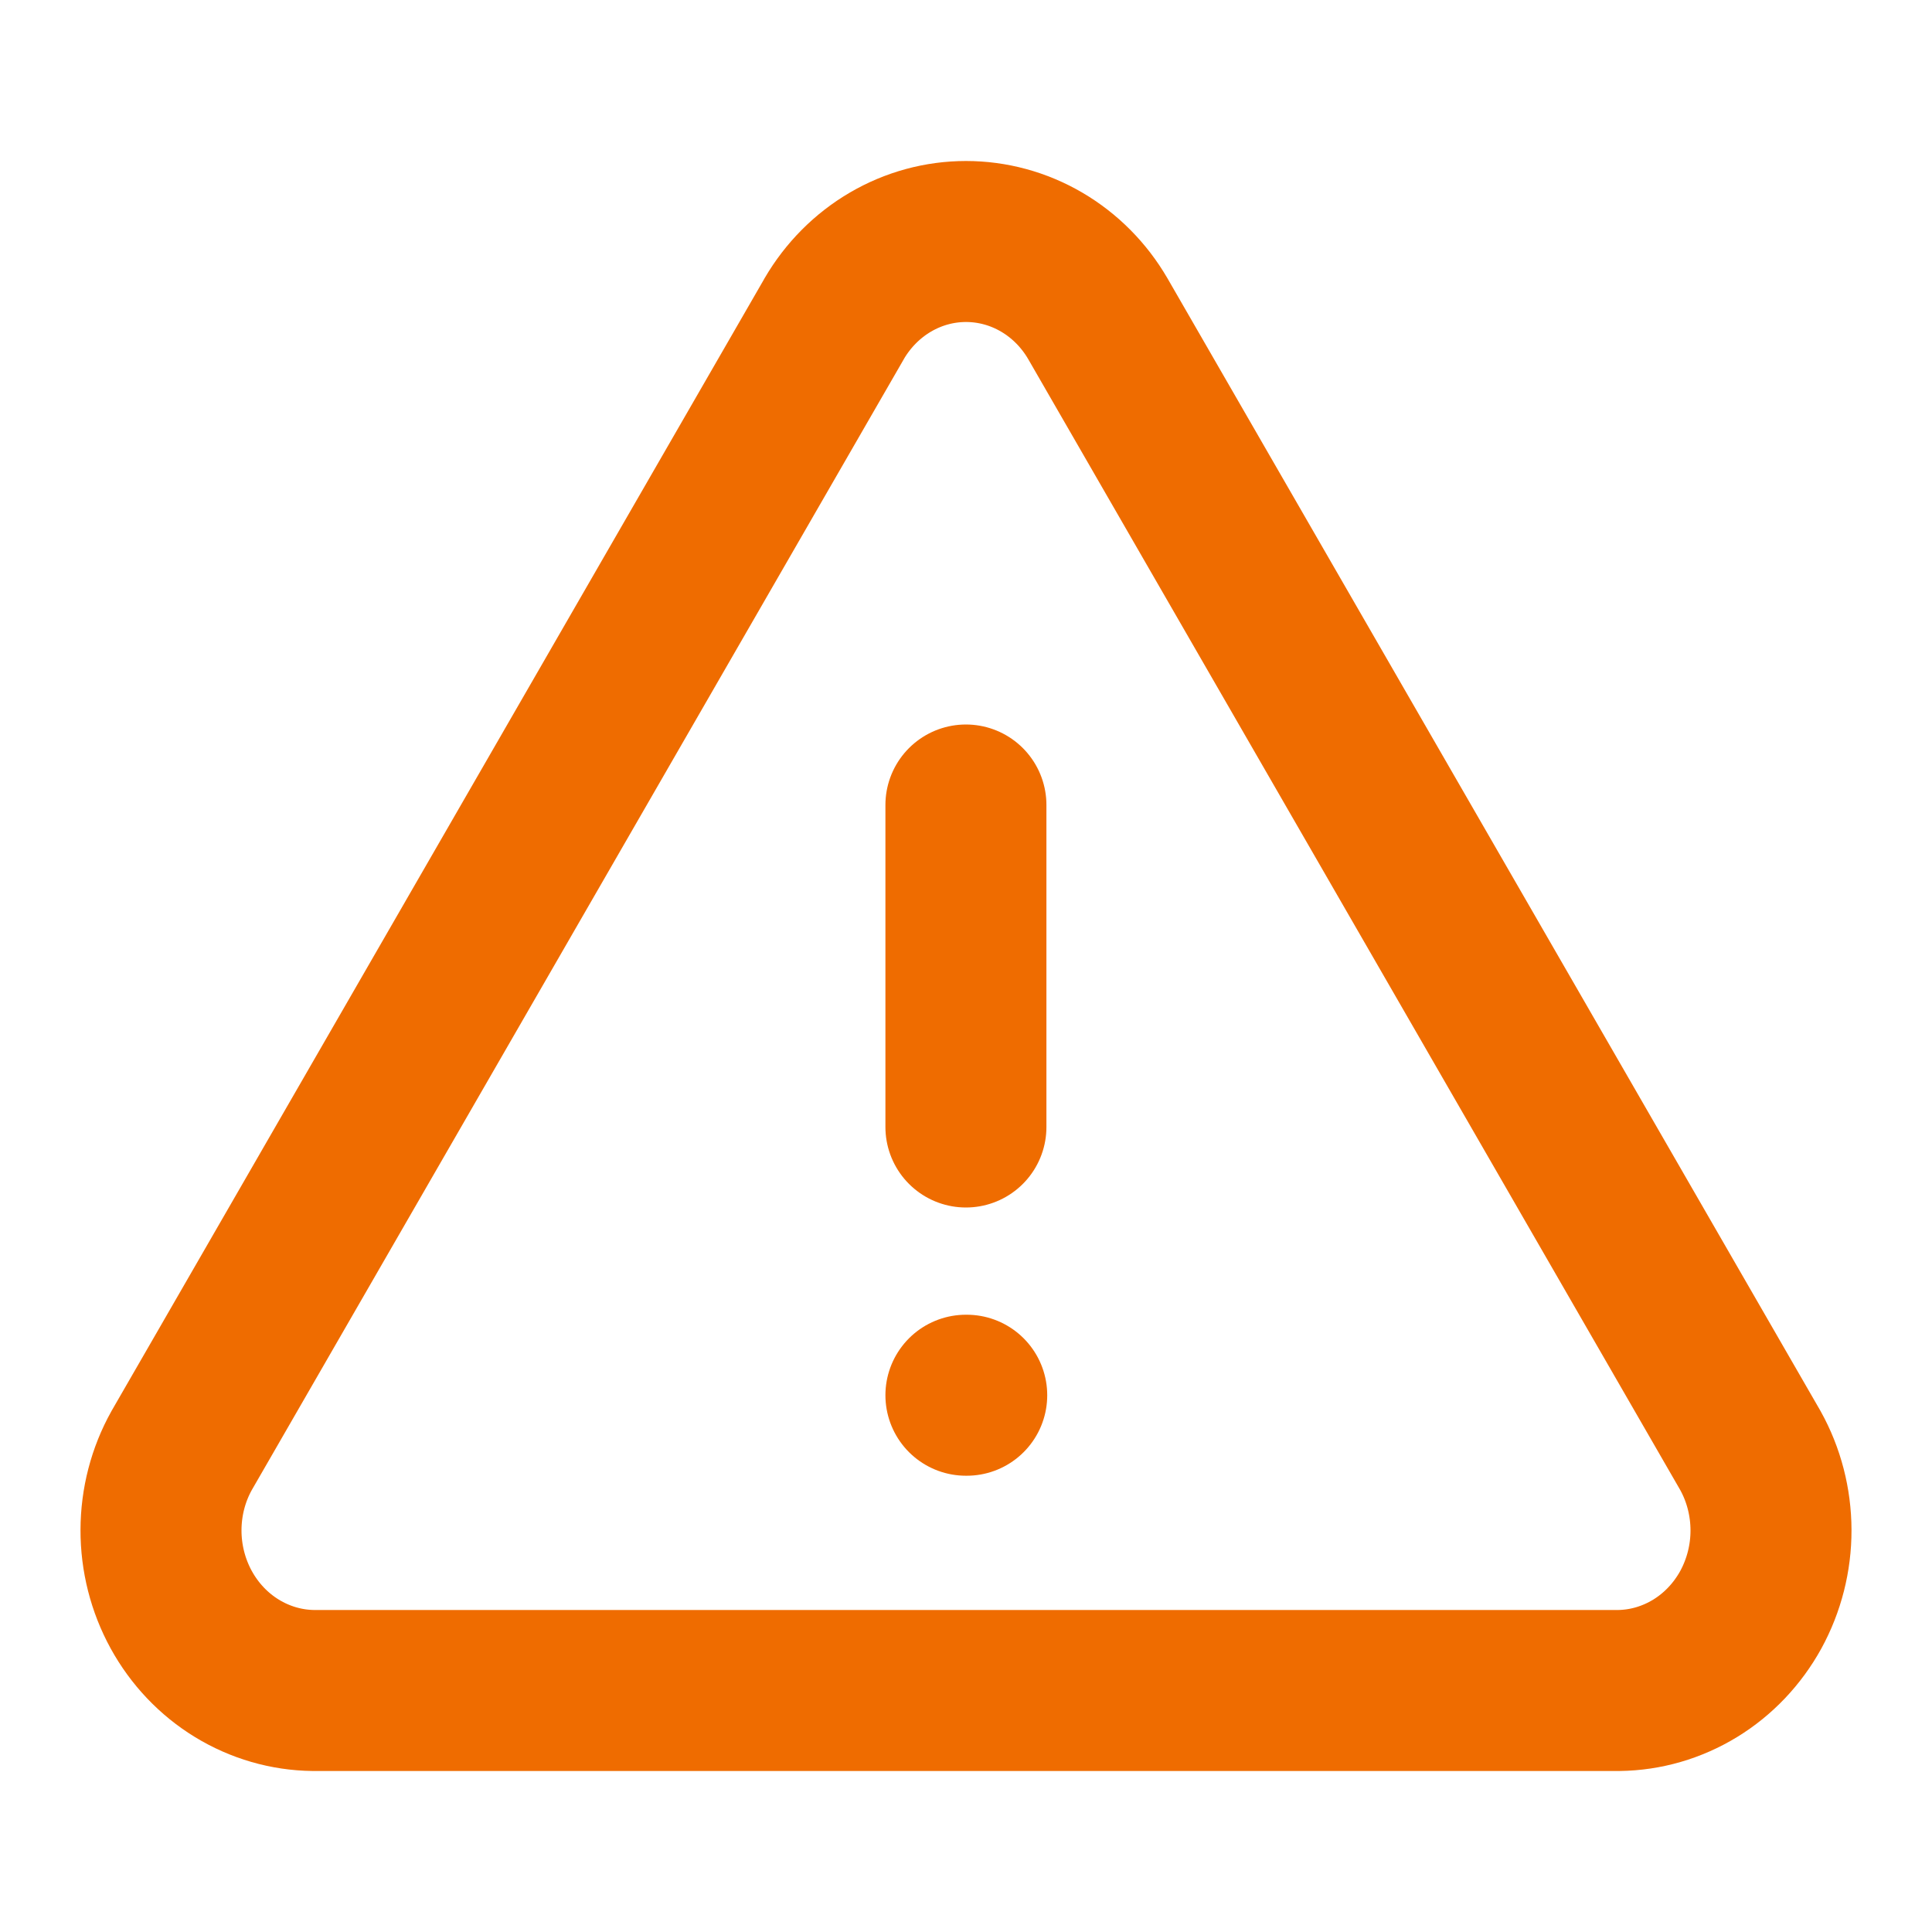 <svg width="24" height="24" viewBox="0 0 24 24" fill="none" xmlns="http://www.w3.org/2000/svg">
<path d="M11.999 10L11.999 14" stroke="#EF6C00" stroke-width="2" stroke-linecap="round" stroke-linejoin="round"/>
<path d="M10.363 3.959L2.257 18.018C2.089 18.318 2.001 18.659 2 19.006C1.999 19.353 2.086 19.695 2.251 19.996C2.417 20.298 2.655 20.549 2.943 20.725C3.231 20.901 3.558 20.996 3.893 21H20.108C20.442 20.996 20.769 20.901 21.057 20.725C21.345 20.549 21.583 20.298 21.749 19.997C21.914 19.695 22.001 19.354 22 19.007C21.999 18.66 21.911 18.319 21.744 18.019L13.637 3.958C13.467 3.666 13.227 3.424 12.94 3.256C12.653 3.088 12.329 3 12 3C11.671 3 11.348 3.088 11.061 3.256C10.774 3.424 10.534 3.666 10.363 3.958V3.959Z" stroke="#EF6C00" stroke-width="2" stroke-linecap="round" stroke-linejoin="round"/>
<path d="M11.999 17.332H12.009" stroke="#EF6C00" stroke-width="2" stroke-linecap="round" stroke-linejoin="round"/>
</svg>
